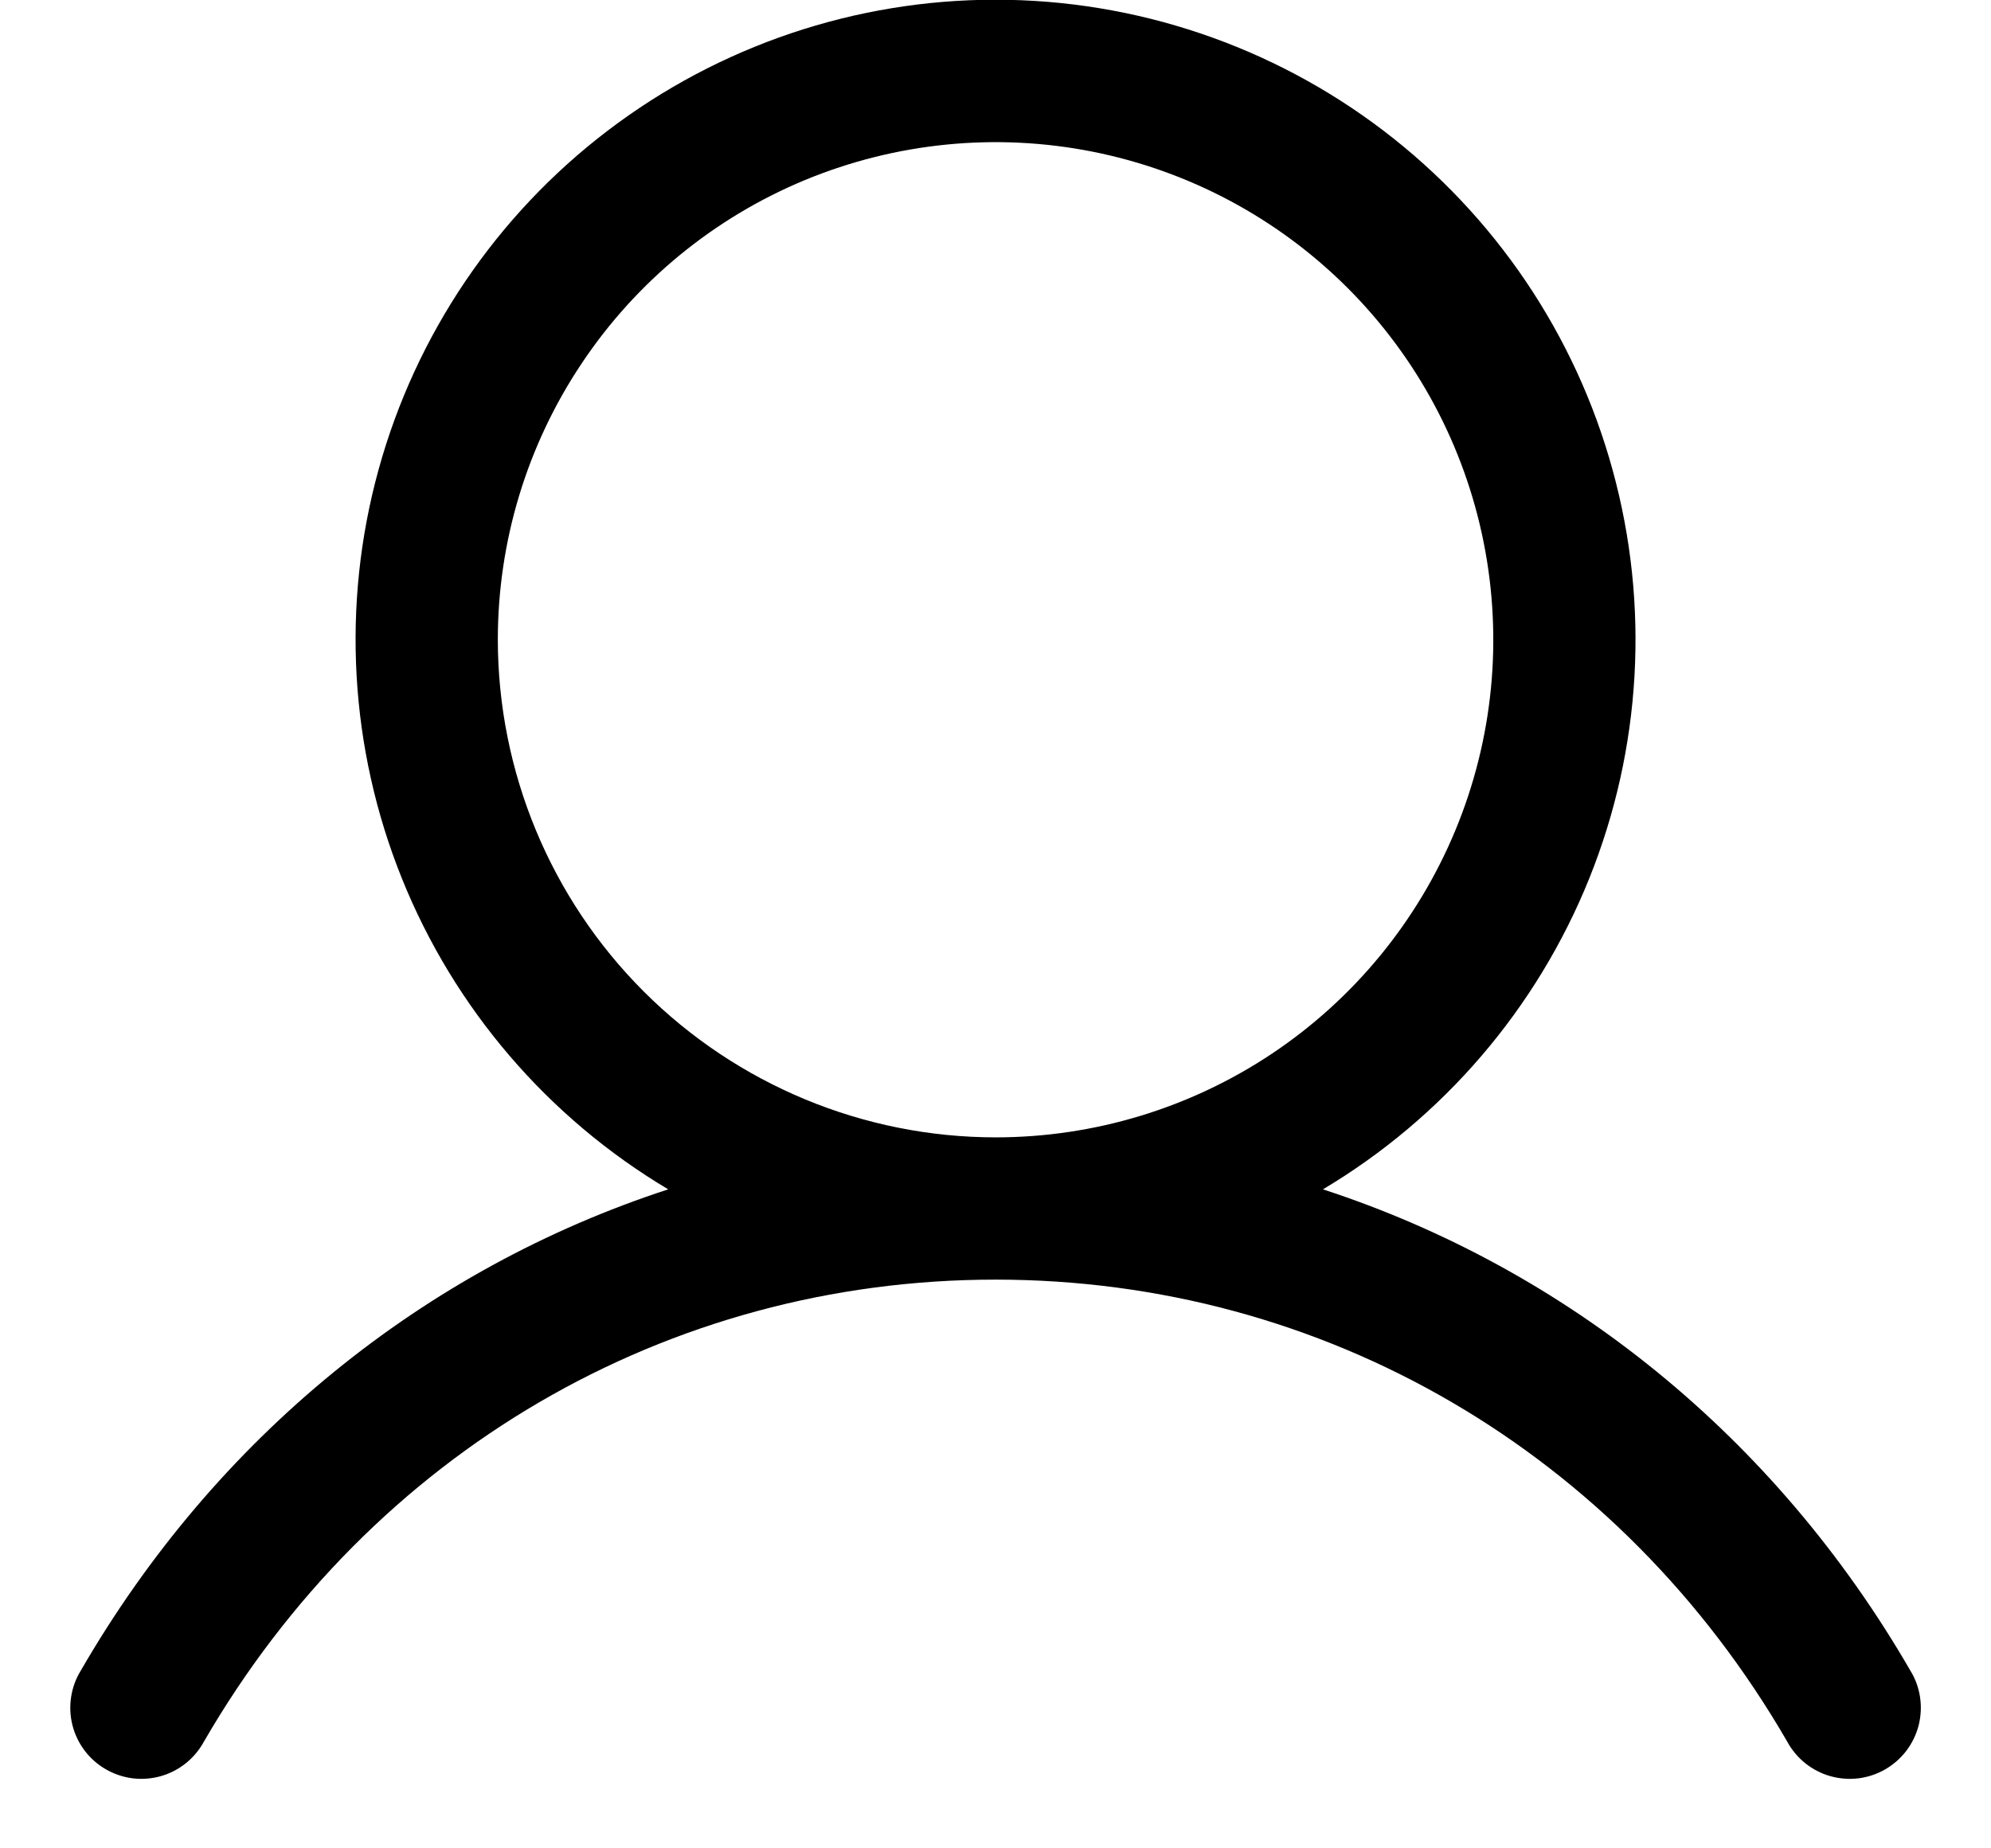 <?xml version="1.0" encoding="UTF-8"?> <svg xmlns="http://www.w3.org/2000/svg" width="28" height="26" viewBox="0 0 28 26" fill="none"><path d="M26.866 23.5C24.962 20.208 22.028 17.848 18.605 16.73C20.298 15.721 21.614 14.185 22.35 12.357C23.086 10.528 23.201 8.509 22.678 6.609C22.156 4.708 21.023 3.032 19.456 1.838C17.888 0.643 15.972 -0.004 14.001 -0.004C12.03 -0.004 10.114 0.643 8.546 1.838C6.978 3.032 5.846 4.708 5.323 6.609C4.8 8.509 4.916 10.528 5.652 12.357C6.388 14.185 7.704 15.721 9.397 16.73C5.973 17.847 3.04 20.207 1.136 23.5C1.066 23.613 1.02 23.74 1 23.872C0.98 24.004 0.986 24.139 1.019 24.268C1.052 24.398 1.11 24.519 1.191 24.626C1.271 24.732 1.372 24.821 1.488 24.888C1.604 24.955 1.732 24.998 1.864 25.015C1.997 25.031 2.131 25.021 2.26 24.985C2.388 24.949 2.508 24.887 2.612 24.804C2.717 24.72 2.803 24.617 2.867 24.5C5.222 20.43 9.385 18 14.001 18C18.617 18 22.78 20.43 25.135 24.5C25.198 24.617 25.285 24.72 25.389 24.804C25.494 24.887 25.613 24.949 25.742 24.985C25.871 25.021 26.005 25.031 26.138 25.015C26.27 24.998 26.398 24.955 26.514 24.888C26.629 24.821 26.73 24.732 26.811 24.626C26.891 24.519 26.95 24.398 26.983 24.268C27.015 24.139 27.022 24.004 27.002 23.872C26.982 23.74 26.936 23.613 26.866 23.5ZM7.001 8.999C7.001 7.615 7.411 6.262 8.181 5.111C8.95 3.959 10.043 3.062 11.322 2.532C12.601 2.003 14.009 1.864 15.367 2.134C16.724 2.404 17.972 3.071 18.951 4.05C19.93 5.029 20.596 6.276 20.866 7.634C21.136 8.992 20.998 10.399 20.468 11.678C19.938 12.957 19.041 14.051 17.89 14.82C16.739 15.589 15.385 15.999 14.001 15.999C12.145 15.998 10.366 15.259 9.053 13.947C7.741 12.635 7.003 10.855 7.001 8.999Z" fill="black"></path></svg> 